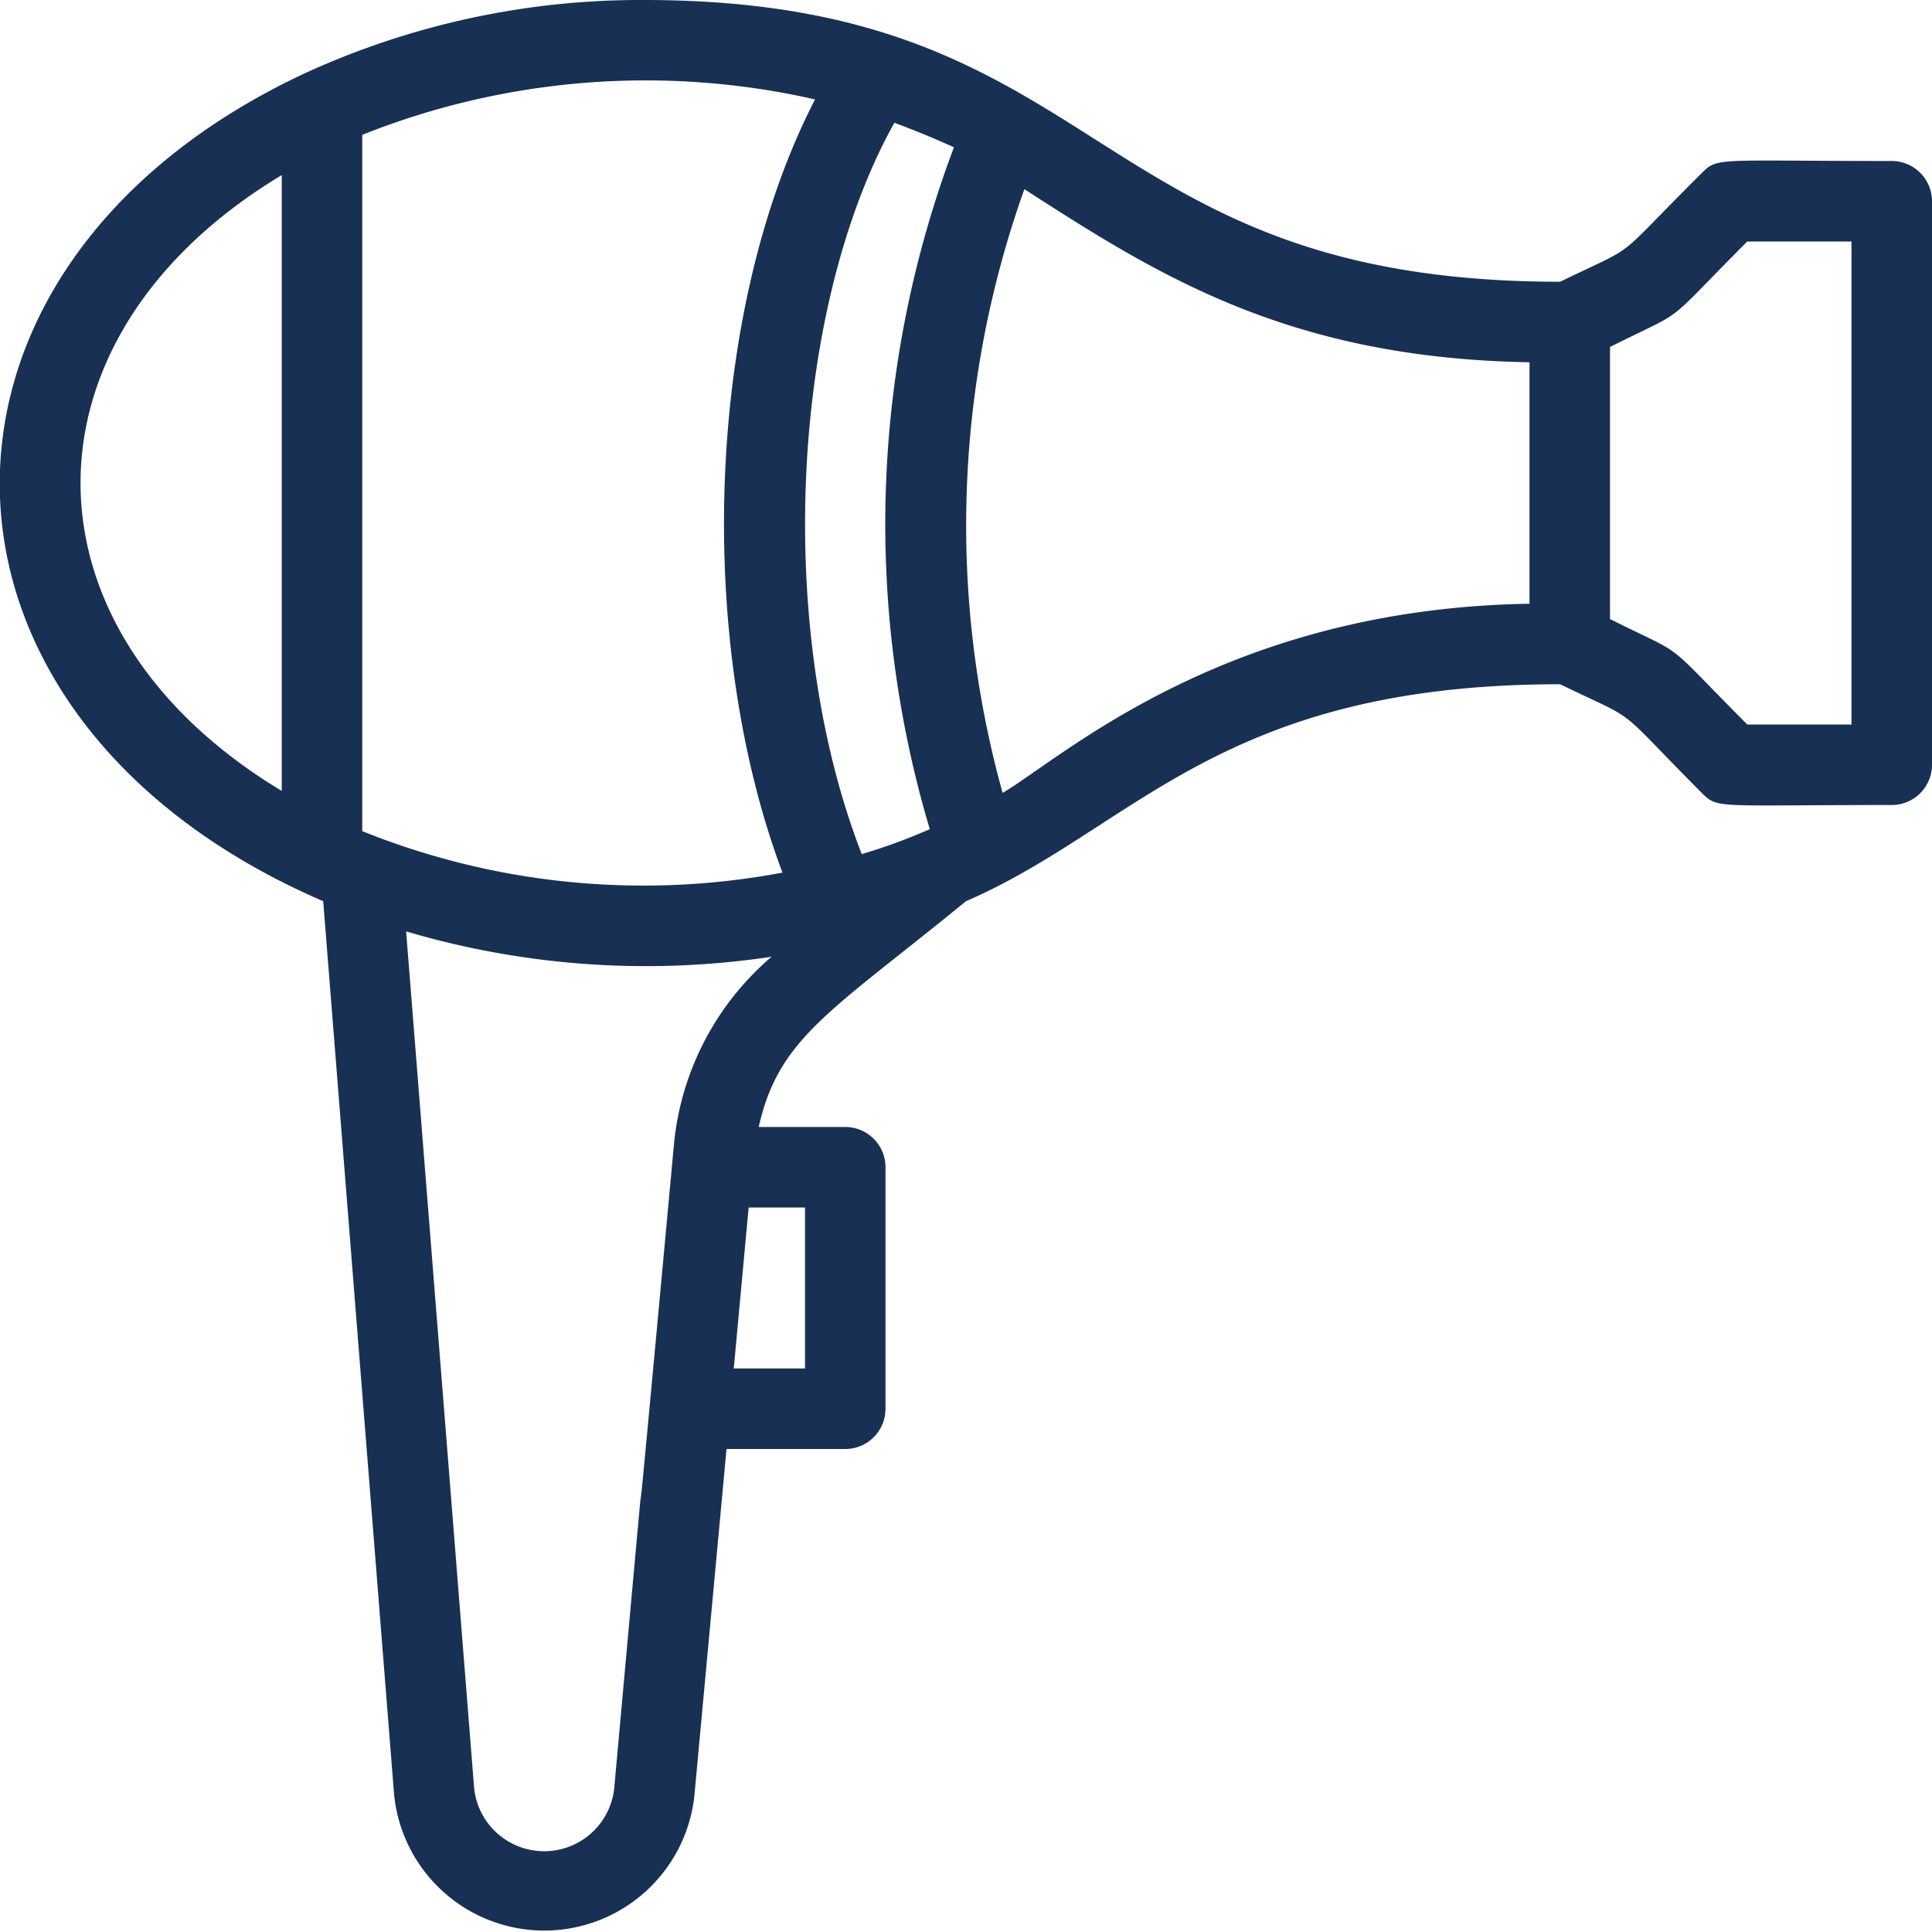 <svg xmlns="http://www.w3.org/2000/svg" viewBox="0 0 48 48"><title>Hairdryer</title><g id="Hairdryer" fill="#183054"><path d="M47,4c-4.34,0-4.32-.1-4.71.29C40,6.56,40.83,6,38.76,7,26.88,7,27.58,0,16,0A20,20,0,0,0,7.51,1.85c-10.21,4.82-10,16,.52,20.54L9.79,44.57a3.75,3.75,0,0,0,7.46.06l.8-8.63H21a1,1,0,0,0,1-1V29a1,1,0,0,0-1-1H18.85c.5-2.23,1.8-2.87,5.15-5.61C28.2,20.57,30.29,17,38.76,17c2.07,1,1.27.44,3.53,2.71.39.39.36.29,4.71.29a1,1,0,0,0,1-1V5A1,1,0,0,0,47,4ZM21.41,21.22c-2.17-5.57-1.78-13.52.81-18.17.51.19,1,.39,1.48.61a26.54,26.54,0,0,0-.6,16.94A14.22,14.22,0,0,1,21.41,21.22ZM20.25,2.47c-2.7,5.22-3,13.38-.81,19.21A18.71,18.71,0,0,1,9,20.65V3.35A19,19,0,0,1,20.25,2.47ZM7,4.35v15.3C.35,15.65.32,8.37,7,4.35ZM20,34H18.23l.37-4H20Zm-3.25-5.63c-1.71,18.51,0-.38-1.49,16.06a1.75,1.75,0,0,1-3.48,0L10.09,23.14a21,21,0,0,0,9.08.63A7,7,0,0,0,16.75,28.37Zm8.16-8.67a24.84,24.84,0,0,1,.54-15C28.74,6.82,32,8.9,38,9v6C30.44,15.12,26.43,18.8,24.91,19.7ZM46,18H43.41C41.22,15.8,42,16.38,40,15.38V8.62c2-1,1.23-.43,3.41-2.62H46Z"/></g></svg>